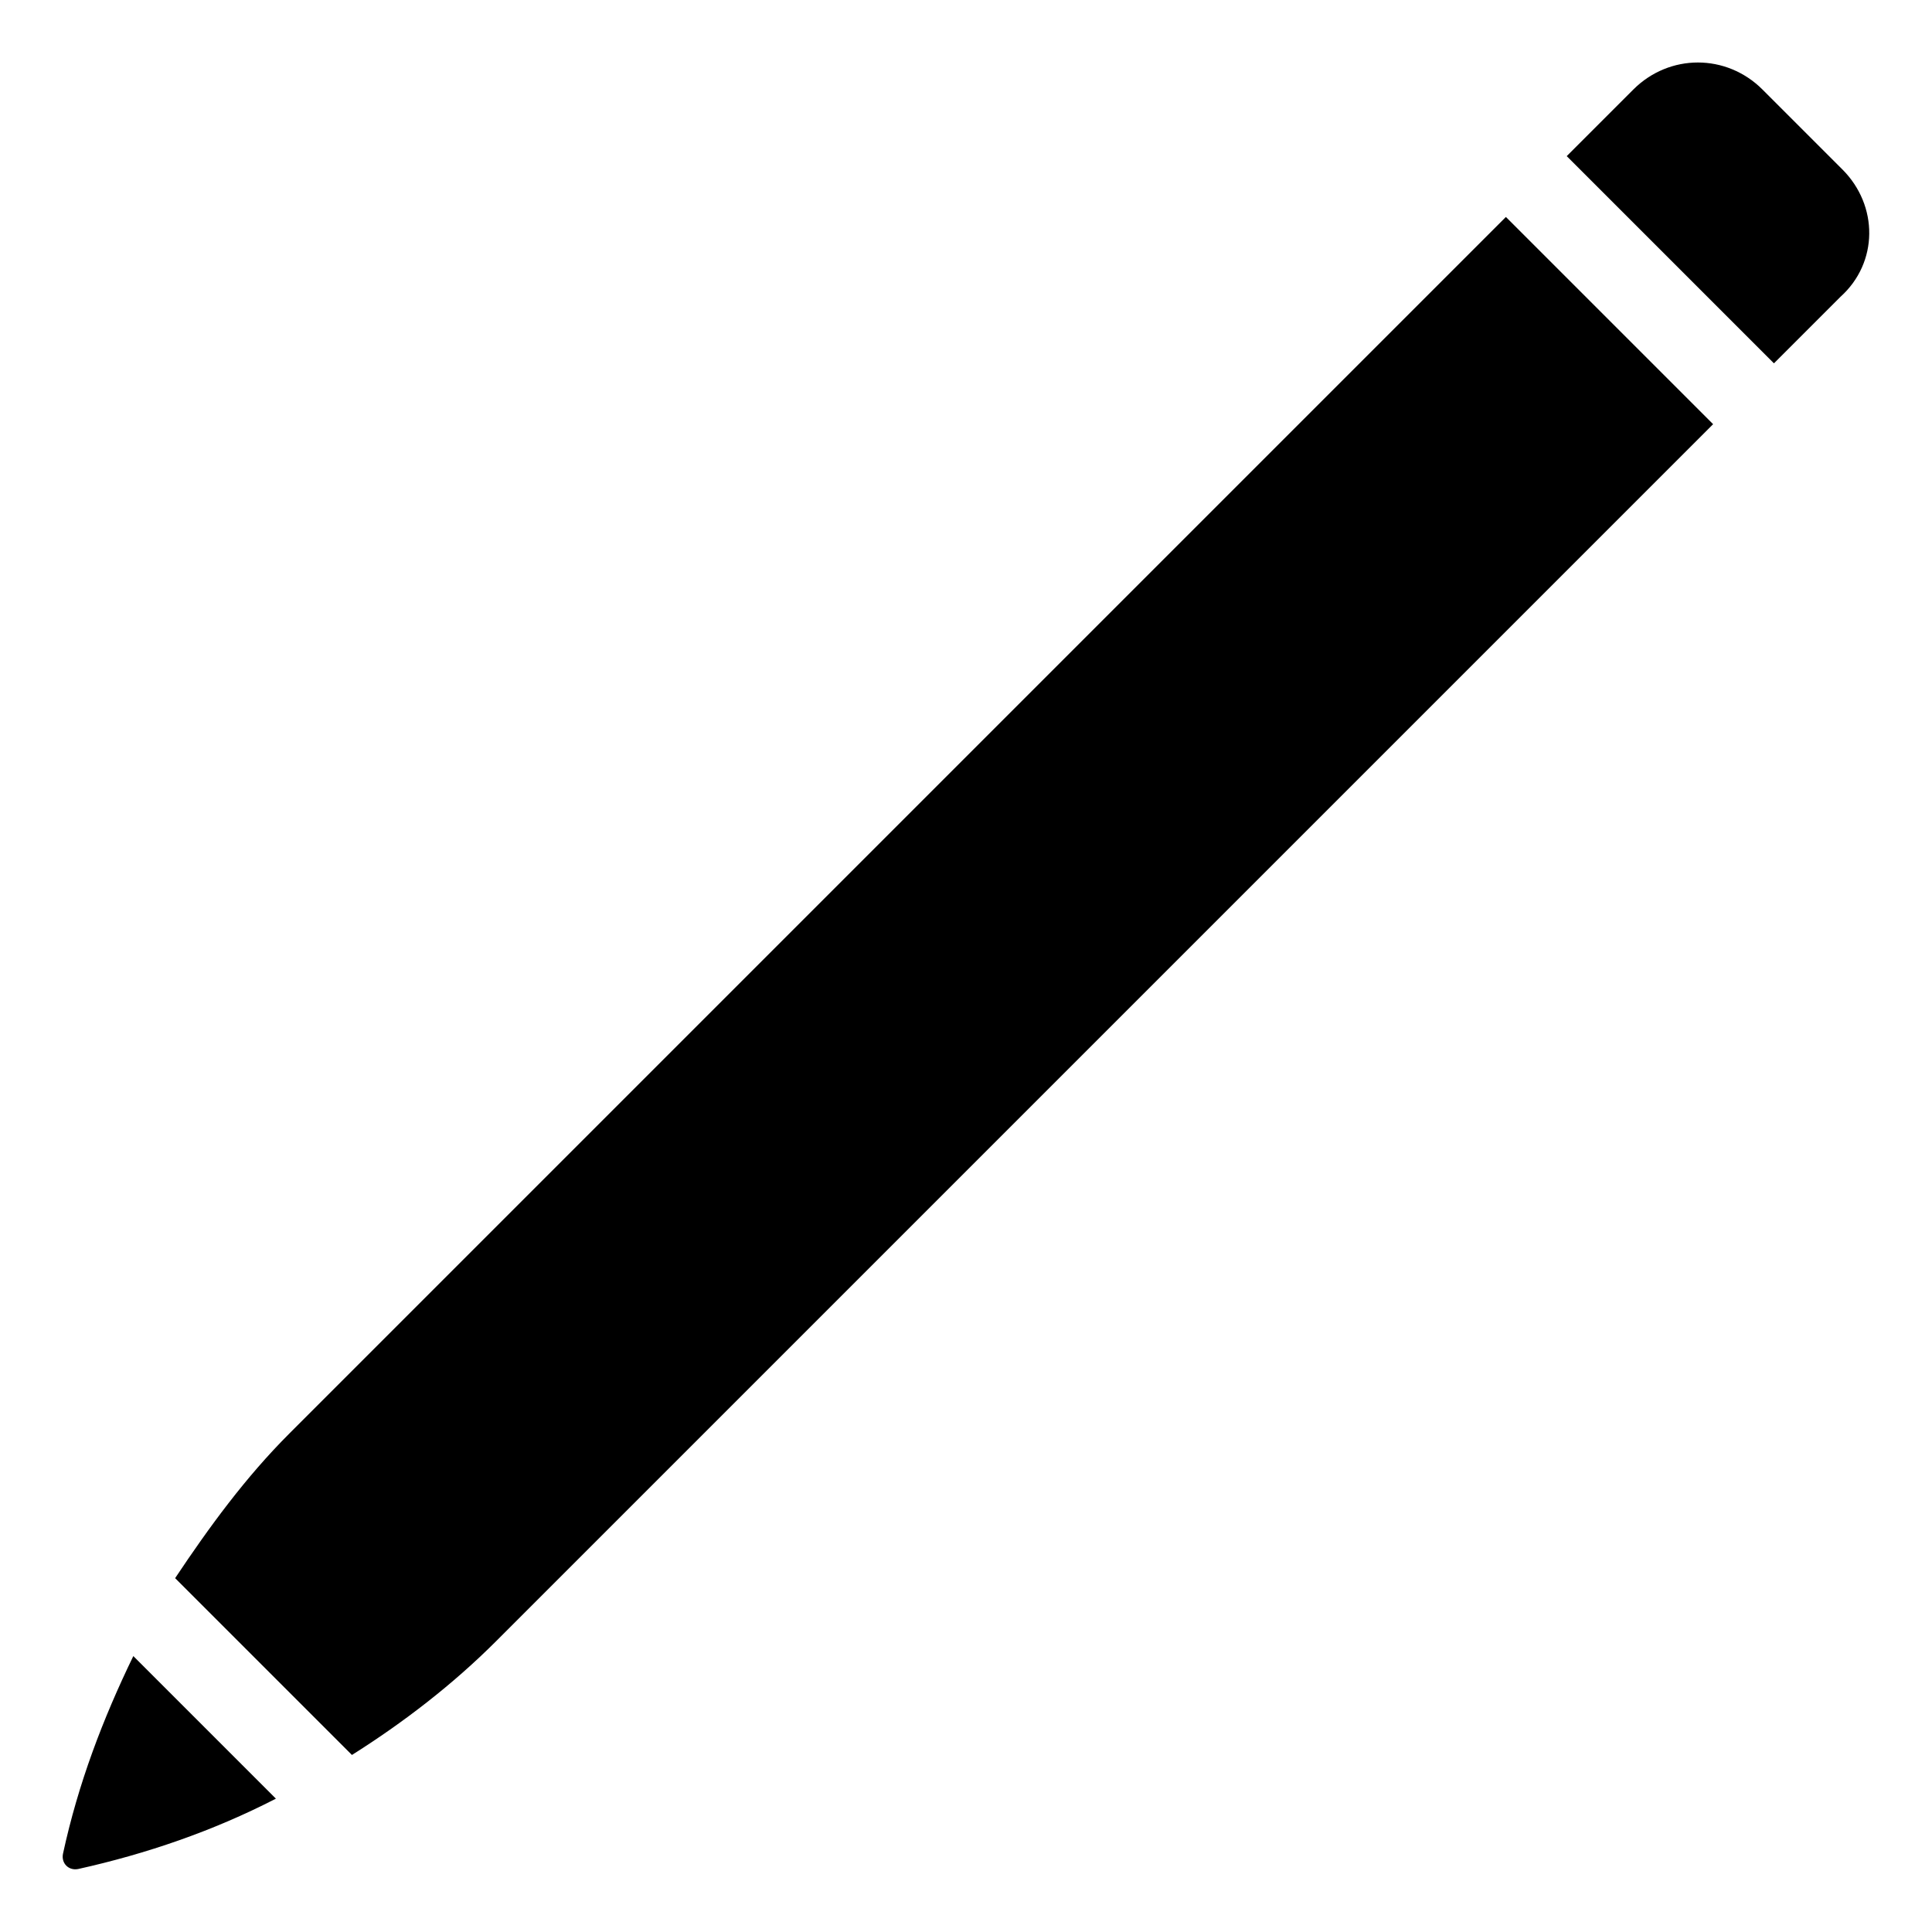 <?xml version="1.0" encoding="UTF-8"?>
<!-- Uploaded to: ICON Repo, www.iconrepo.com, Generator: ICON Repo Mixer Tools -->
<svg fill="#000000" width="800px" height="800px" version="1.1" viewBox="144 144 512 512" xmlns="http://www.w3.org/2000/svg">
 <g>
  <path d="m543.08 201.5-322.44 322.44c-11.586 11.586-21.16 24.688-30.23 38.289l46.855 46.855c13.602-8.566 26.703-18.641 38.289-30.23l322.44-322.44z"/>
  <path d="m179.33 582.88c-8.062 16.625-14.609 33.754-18.641 52.395-0.504 2.519 1.512 4.535 4.031 4.031 18.137-4.031 35.77-10.078 52.395-18.641z"/>
  <path d="m632.25 188.9-21.16-21.16c-9.57-9.57-24.688-9.57-34.258 0l-17.633 17.633 54.914 54.914 17.633-17.633c10.078-9.066 10.078-24.18 0.504-33.754z"/>
 </g>
</svg>